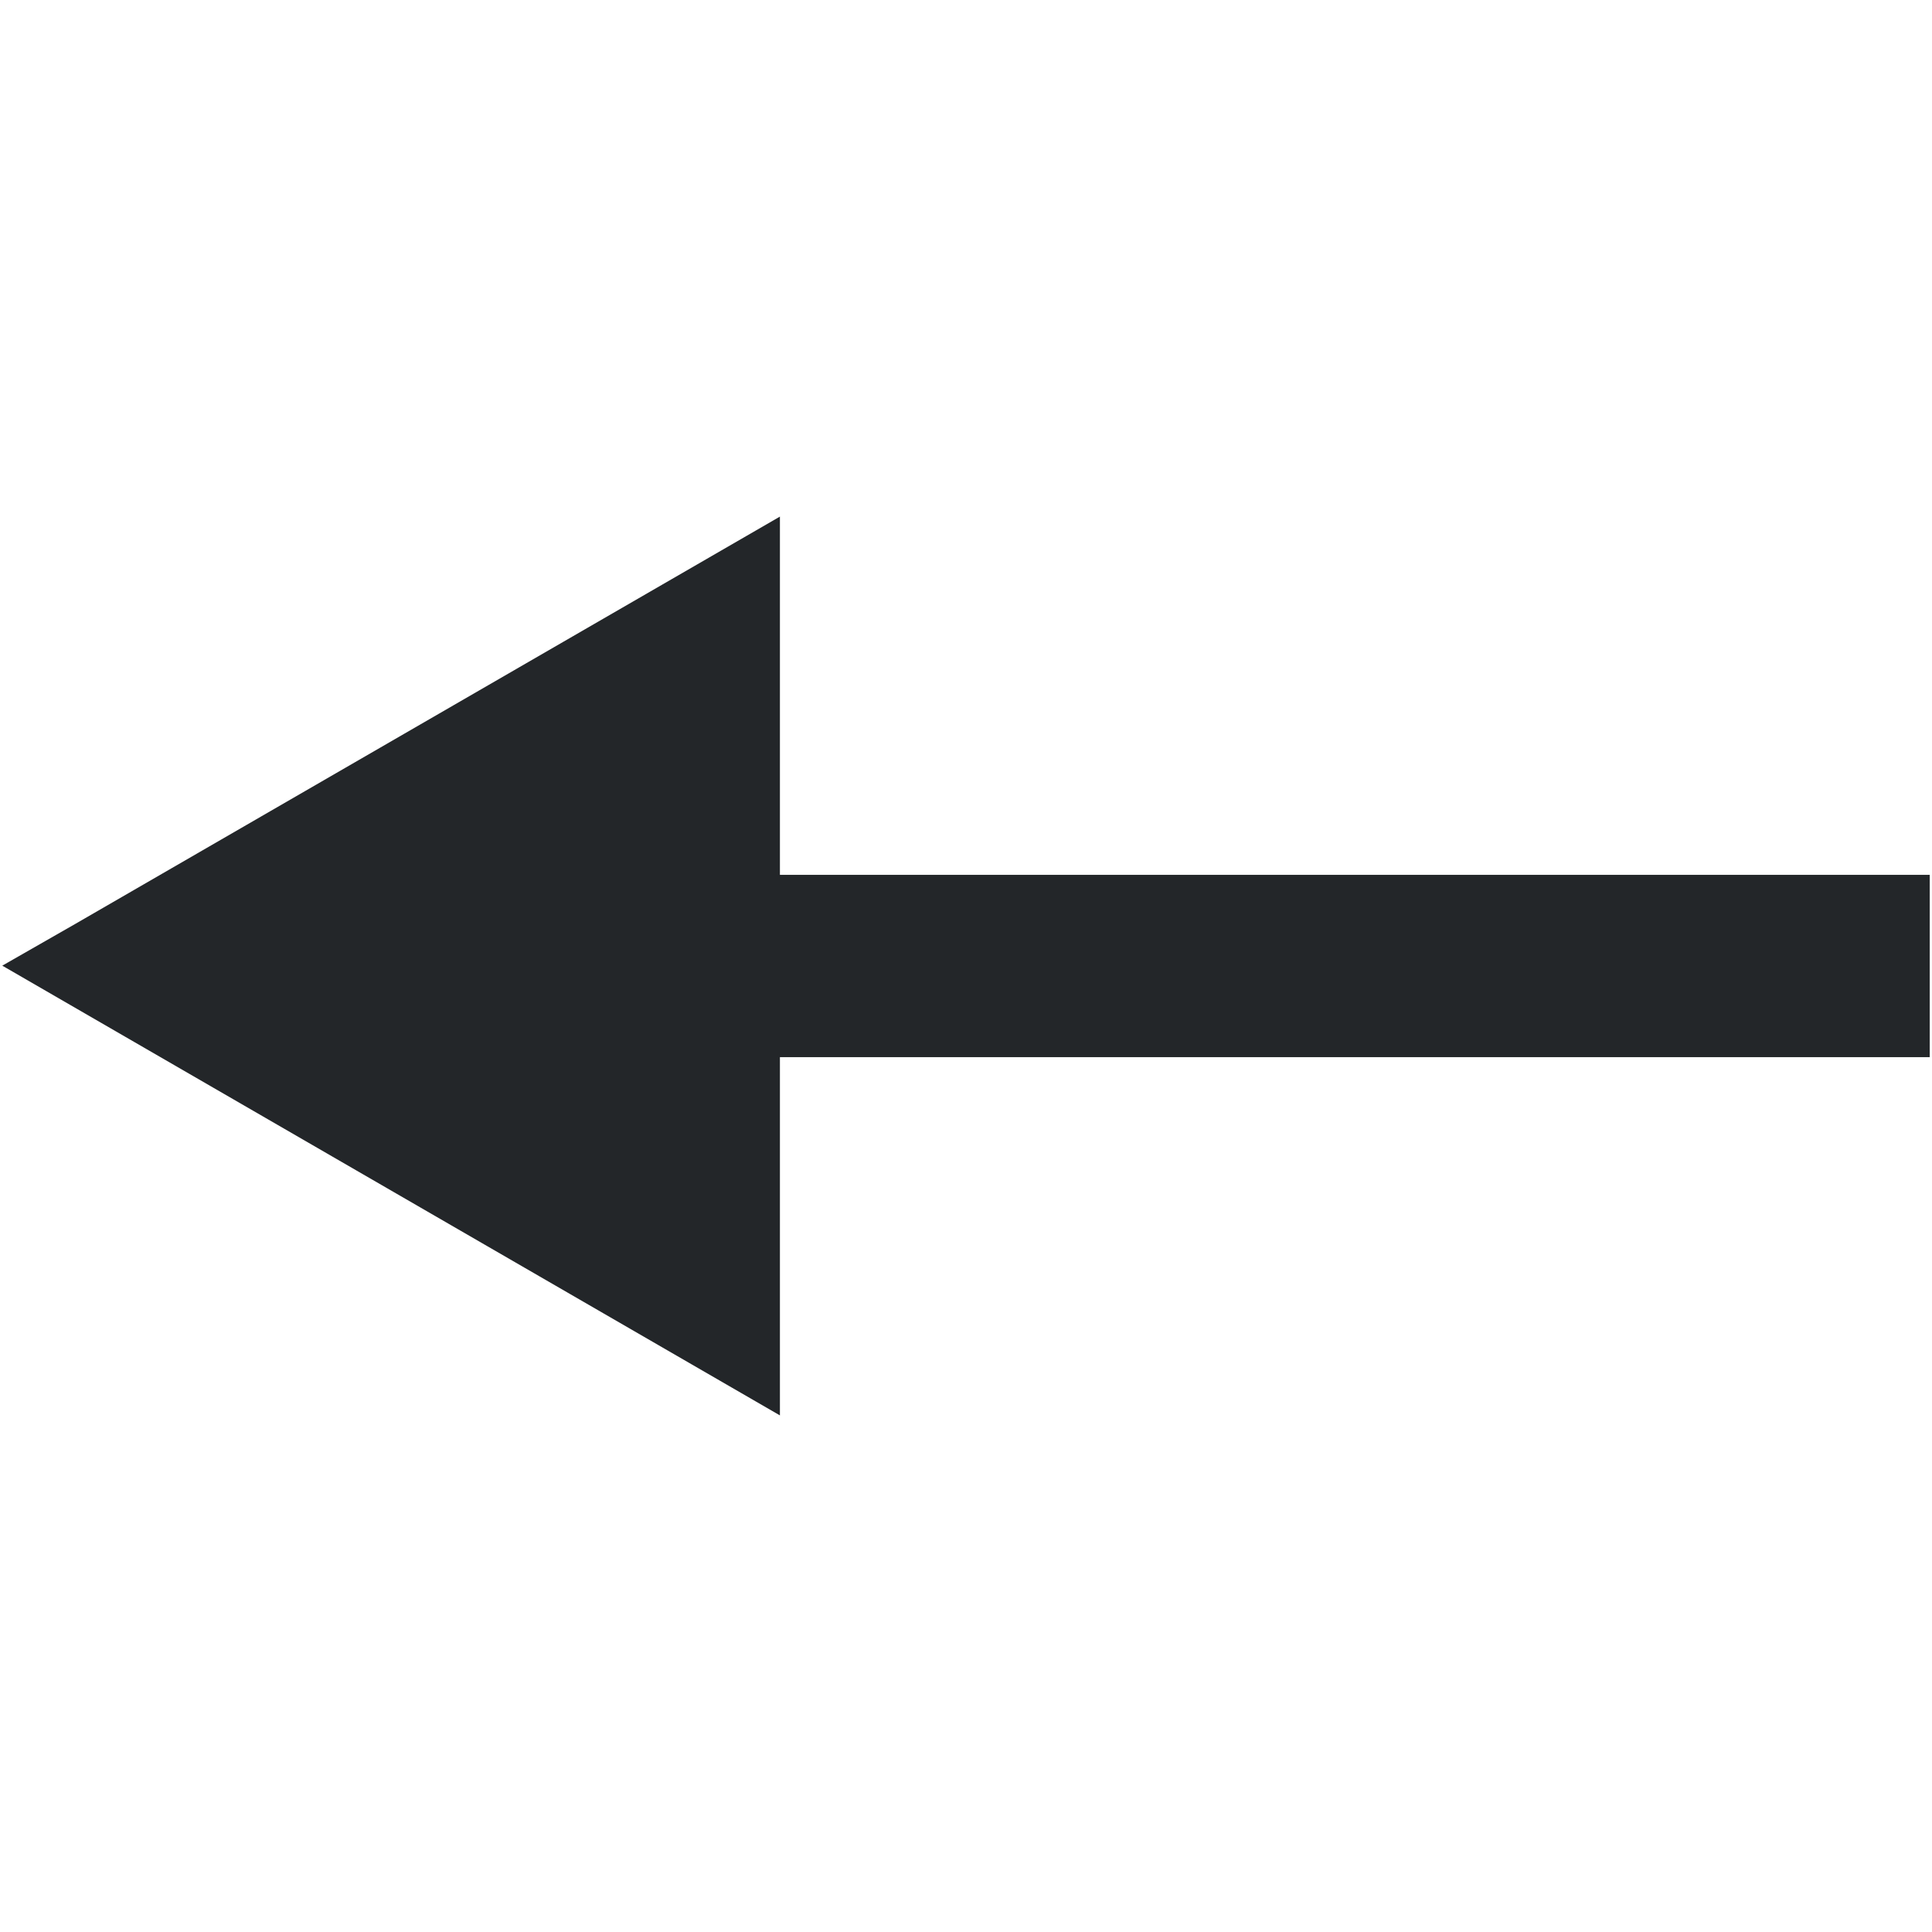 <?xml version="1.0" encoding="UTF-8" standalone="no"?>
<!-- Created with Inkscape (http://www.inkscape.org/) -->

<svg
   width="32"
   height="32"
   viewBox="0 0 8.467 8.467"
   version="1.1"
   id="svg21601"
   inkscape:version="1.1 (c4e8f9ed74, 2021-05-24)"
   sodipodi:docname="go-back.svg"
   xmlns:inkscape="http://www.inkscape.org/namespaces/inkscape"
   xmlns:sodipodi="http://sodipodi.sourceforge.net/DTD/sodipodi-0.dtd"
   xmlns="http://www.w3.org/2000/svg"
   xmlns:svg="http://www.w3.org/2000/svg">
  <sodipodi:namedview
     id="namedview21603"
     pagecolor="#ffffff"
     bordercolor="#666666"
     borderopacity="1.0"
     inkscape:pageshadow="2"
     inkscape:pageopacity="0.0"
     inkscape:pagecheckerboard="0"
     inkscape:document-units="mm"
     showgrid="false"
     units="px"
     inkscape:zoom="27.338496"
     inkscape:cx="7.0962207"
     inkscape:cy="13.51574"
     inkscape:current-layer="layer1" />
  <defs
     id="defs21598">
    <marker
       style="overflow:visible"
       id="marker1697"
       refX="0.0"
       refY="0.0"
       orient="auto"
       inkscape:stockid="TriangleOutM"
       inkscape:isstock="true">
      <path
         transform="scale(0.4)"
         style="fill-rule:evenodd;fill:context-stroke;stroke:context-stroke;stroke-width:1.0pt"
         d="M 5.77,0.0 L -2.88,5.0 L -2.88,-5.0 L 5.77,0.0 z "
         id="path1695" />
    </marker>
    <marker
       style="overflow:visible;"
       id="Arrow1Send"
       refX="0.0"
       refY="0.0"
       orient="auto"
       inkscape:stockid="Arrow1Send"
       inkscape:isstock="true">
      <path
         transform="scale(0.2) rotate(180) translate(6,0)"
         style="fill-rule:evenodd;fill:context-stroke;stroke:context-stroke;stroke-width:1.0pt;"
         d="M 0.0,0.0 L 5.0,-5.0 L -12.5,0.0 L 5.0,5.0 L 0.0,0.0 z "
         id="path1284" />
    </marker>
    <marker
       style="overflow:visible"
       id="marker1540"
       refX="0.0"
       refY="0.0"
       orient="auto"
       inkscape:stockid="TriangleOutM"
       inkscape:isstock="true">
      <path
         transform="scale(0.4)"
         style="fill-rule:evenodd;fill:context-stroke;stroke:context-stroke;stroke-width:1.0pt"
         d="M 5.77,0.0 L -2.88,5.0 L -2.88,-5.0 L 5.77,0.0 z "
         id="path1538" />
    </marker>
    <marker
       style="overflow:visible"
       id="marker1530"
       refX="0.0"
       refY="0.0"
       orient="auto"
       inkscape:stockid="TriangleOutM"
       inkscape:isstock="true">
      <path
         transform="scale(0.4)"
         style="fill-rule:evenodd;fill:context-stroke;stroke:context-stroke;stroke-width:1.0pt"
         d="M 5.77,0.0 L -2.88,5.0 L -2.88,-5.0 L 5.77,0.0 z "
         id="path1414" />
    </marker>
    <marker
       style="overflow:visible"
       id="TriangleOutS"
       refX="0.0"
       refY="0.0"
       orient="auto"
       inkscape:stockid="TriangleOutS"
       inkscape:isstock="true">
      <path
         transform="scale(0.2)"
         style="fill-rule:evenodd;fill:context-stroke;stroke:context-stroke;stroke-width:1.0pt"
         d="M 5.77,0.0 L -2.88,5.0 L -2.88,-5.0 L 5.77,0.0 z "
         id="path19692" />
    </marker>
    <marker
       style="overflow:visible"
       id="TriangleOutM"
       refX="0.0"
       refY="0.0"
       orient="auto"
       inkscape:stockid="TriangleOutM"
       inkscape:isstock="true">
      <path
         transform="scale(0.4)"
         style="fill-rule:evenodd;fill:context-stroke;stroke:context-stroke;stroke-width:1.0pt"
         d="M 5.77,0.0 L -2.88,5.0 L -2.88,-5.0 L 5.77,0.0 z "
         id="path19689" />
    </marker>
  </defs>
  <g
     inkscape:label="Lager 1"
     inkscape:groupmode="layer"
     id="layer1">
    <g
       transform="matrix(-1,0,0,1,8.467,0)"
       style="fill:#232629;fill-opacity:1"
       id="g2006">
      <path
         style="color:#000000;fill:#232629;fill-rule:evenodd;stroke-miterlimit:2;-inkscape-stroke:none;fill-opacity:1"
         d="M 0.01,3.834 V 4.633 H 6.184 V 3.834 Z"
         id="path1843" />
      <g
         id="g1831"
         style="fill:#232629;fill-opacity:1">
        <g
           id="path1833"
           style="fill:#232629;fill-opacity:1">
          <path
             style="color:#000000;fill:#232629;fill-rule:evenodd;stroke-width:0.32pt;-inkscape-stroke:none;fill-opacity:1"
             d="M 8.031,4.233 5.262,5.834 V 2.633 Z"
             id="path1837" />
          <path
             style="color:#000000;fill:#232629;fill-rule:evenodd;-inkscape-stroke:none;fill-opacity:1"
             d="M 5.049,2.264 V 6.203 L 8.457,4.232 8.137,4.049 Z M 5.475,3.004 7.604,4.234 5.475,5.463 Z"
             id="path1839" />
        </g>
      </g>
    </g>
  </g>
</svg>

